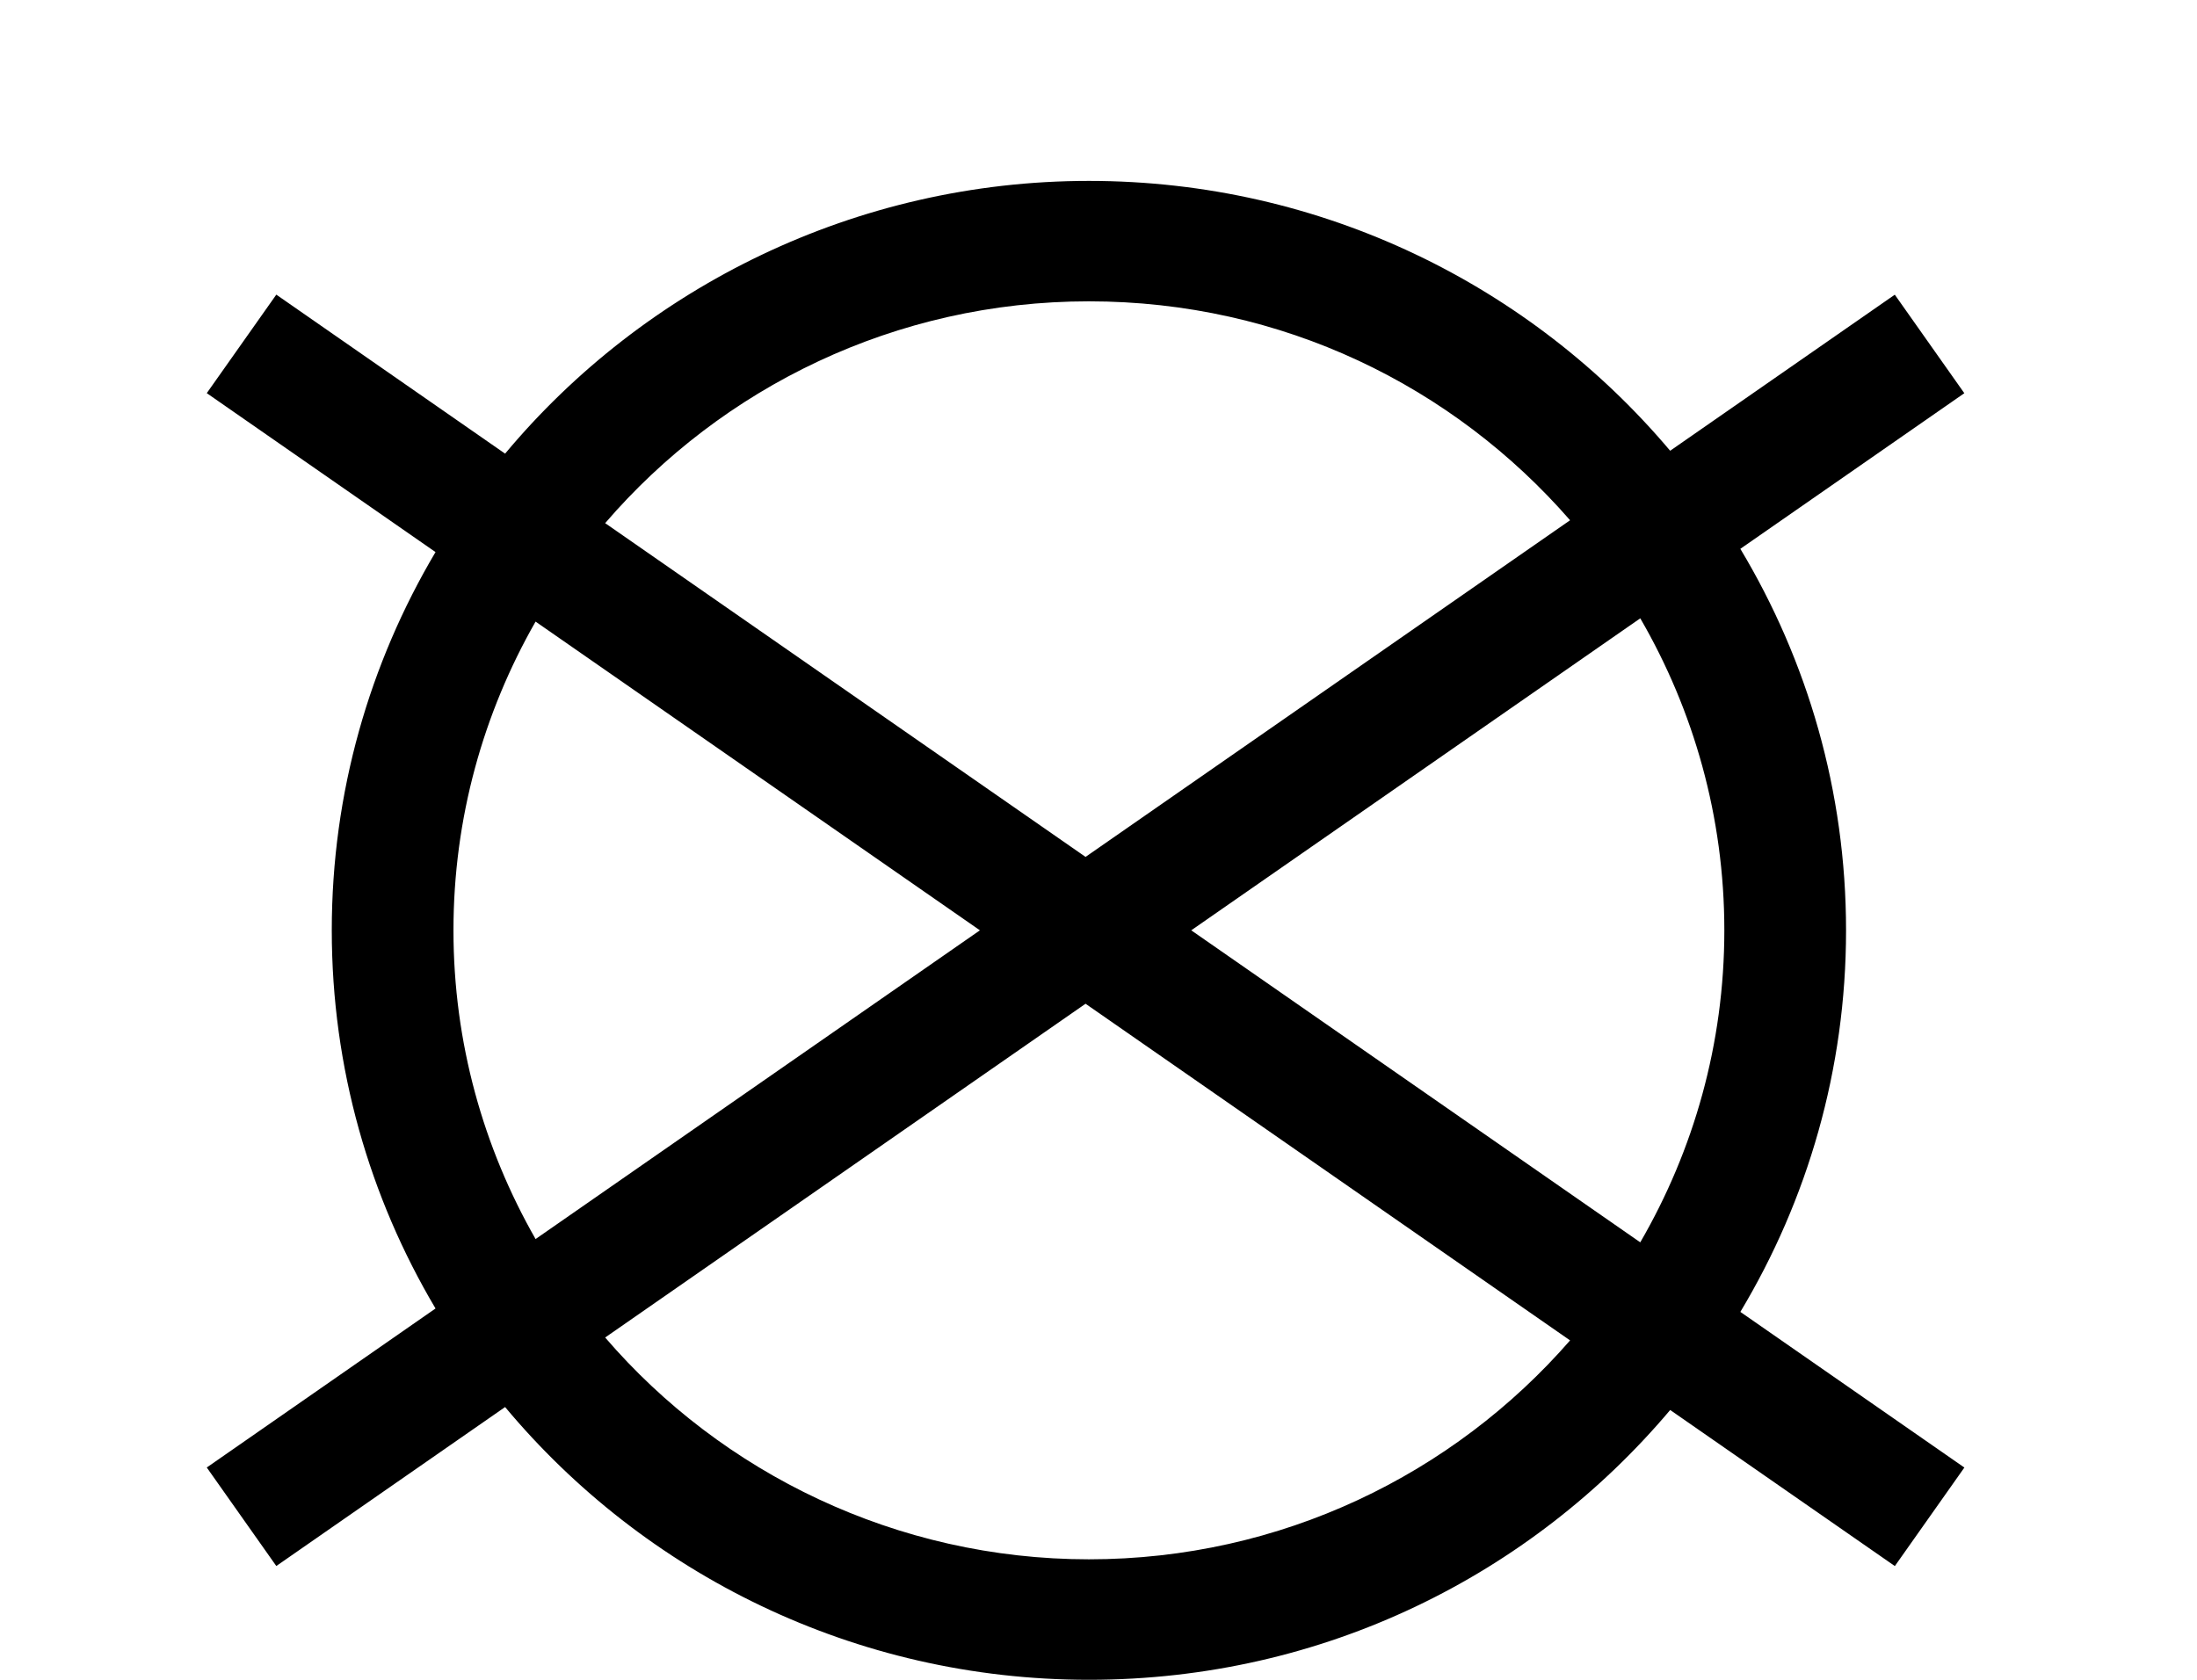 <svg width="85" height="65" viewBox="0 0 85 65" fill="none" xmlns="http://www.w3.org/2000/svg">
<path d="M67.331 21.238L75.998 15.215L73.308 11.403L64.617 17.442C59.241 11.065 51.155 7 42.128 7C33.101 7 24.919 11.112 19.542 17.554L10.69 11.401L8 15.213L16.85 21.363C14.302 25.661 12.836 30.663 12.836 35.997C12.836 41.332 14.3 46.334 16.85 50.632L8 56.785L10.69 60.597L19.542 54.446C24.919 60.888 33.048 65 42.128 65C51.209 65 59.241 60.935 64.618 54.56L73.31 60.599L76 56.787L67.333 50.764C69.929 46.436 71.422 41.388 71.422 36.001C71.422 30.614 69.929 25.566 67.333 21.238H67.331ZM63.461 48.073L46.088 35.999L63.461 23.926C65.526 27.486 66.713 31.606 66.713 35.999C66.713 40.393 65.526 44.51 63.461 48.071V48.073ZM23.413 51.755L41.999 38.84L60.745 51.867C56.233 57.048 49.563 60.338 42.128 60.338C34.694 60.338 27.925 57.002 23.413 51.755ZM20.721 24.053L37.912 35.999L20.721 47.945C18.703 44.413 17.544 40.34 17.544 35.999C17.544 31.659 18.703 27.585 20.721 24.053ZM60.745 20.131L41.999 33.158L23.413 20.243C27.927 14.996 34.64 11.66 42.128 11.66C49.616 11.66 56.233 14.95 60.745 20.131Z" fill="black"/>
</svg>
